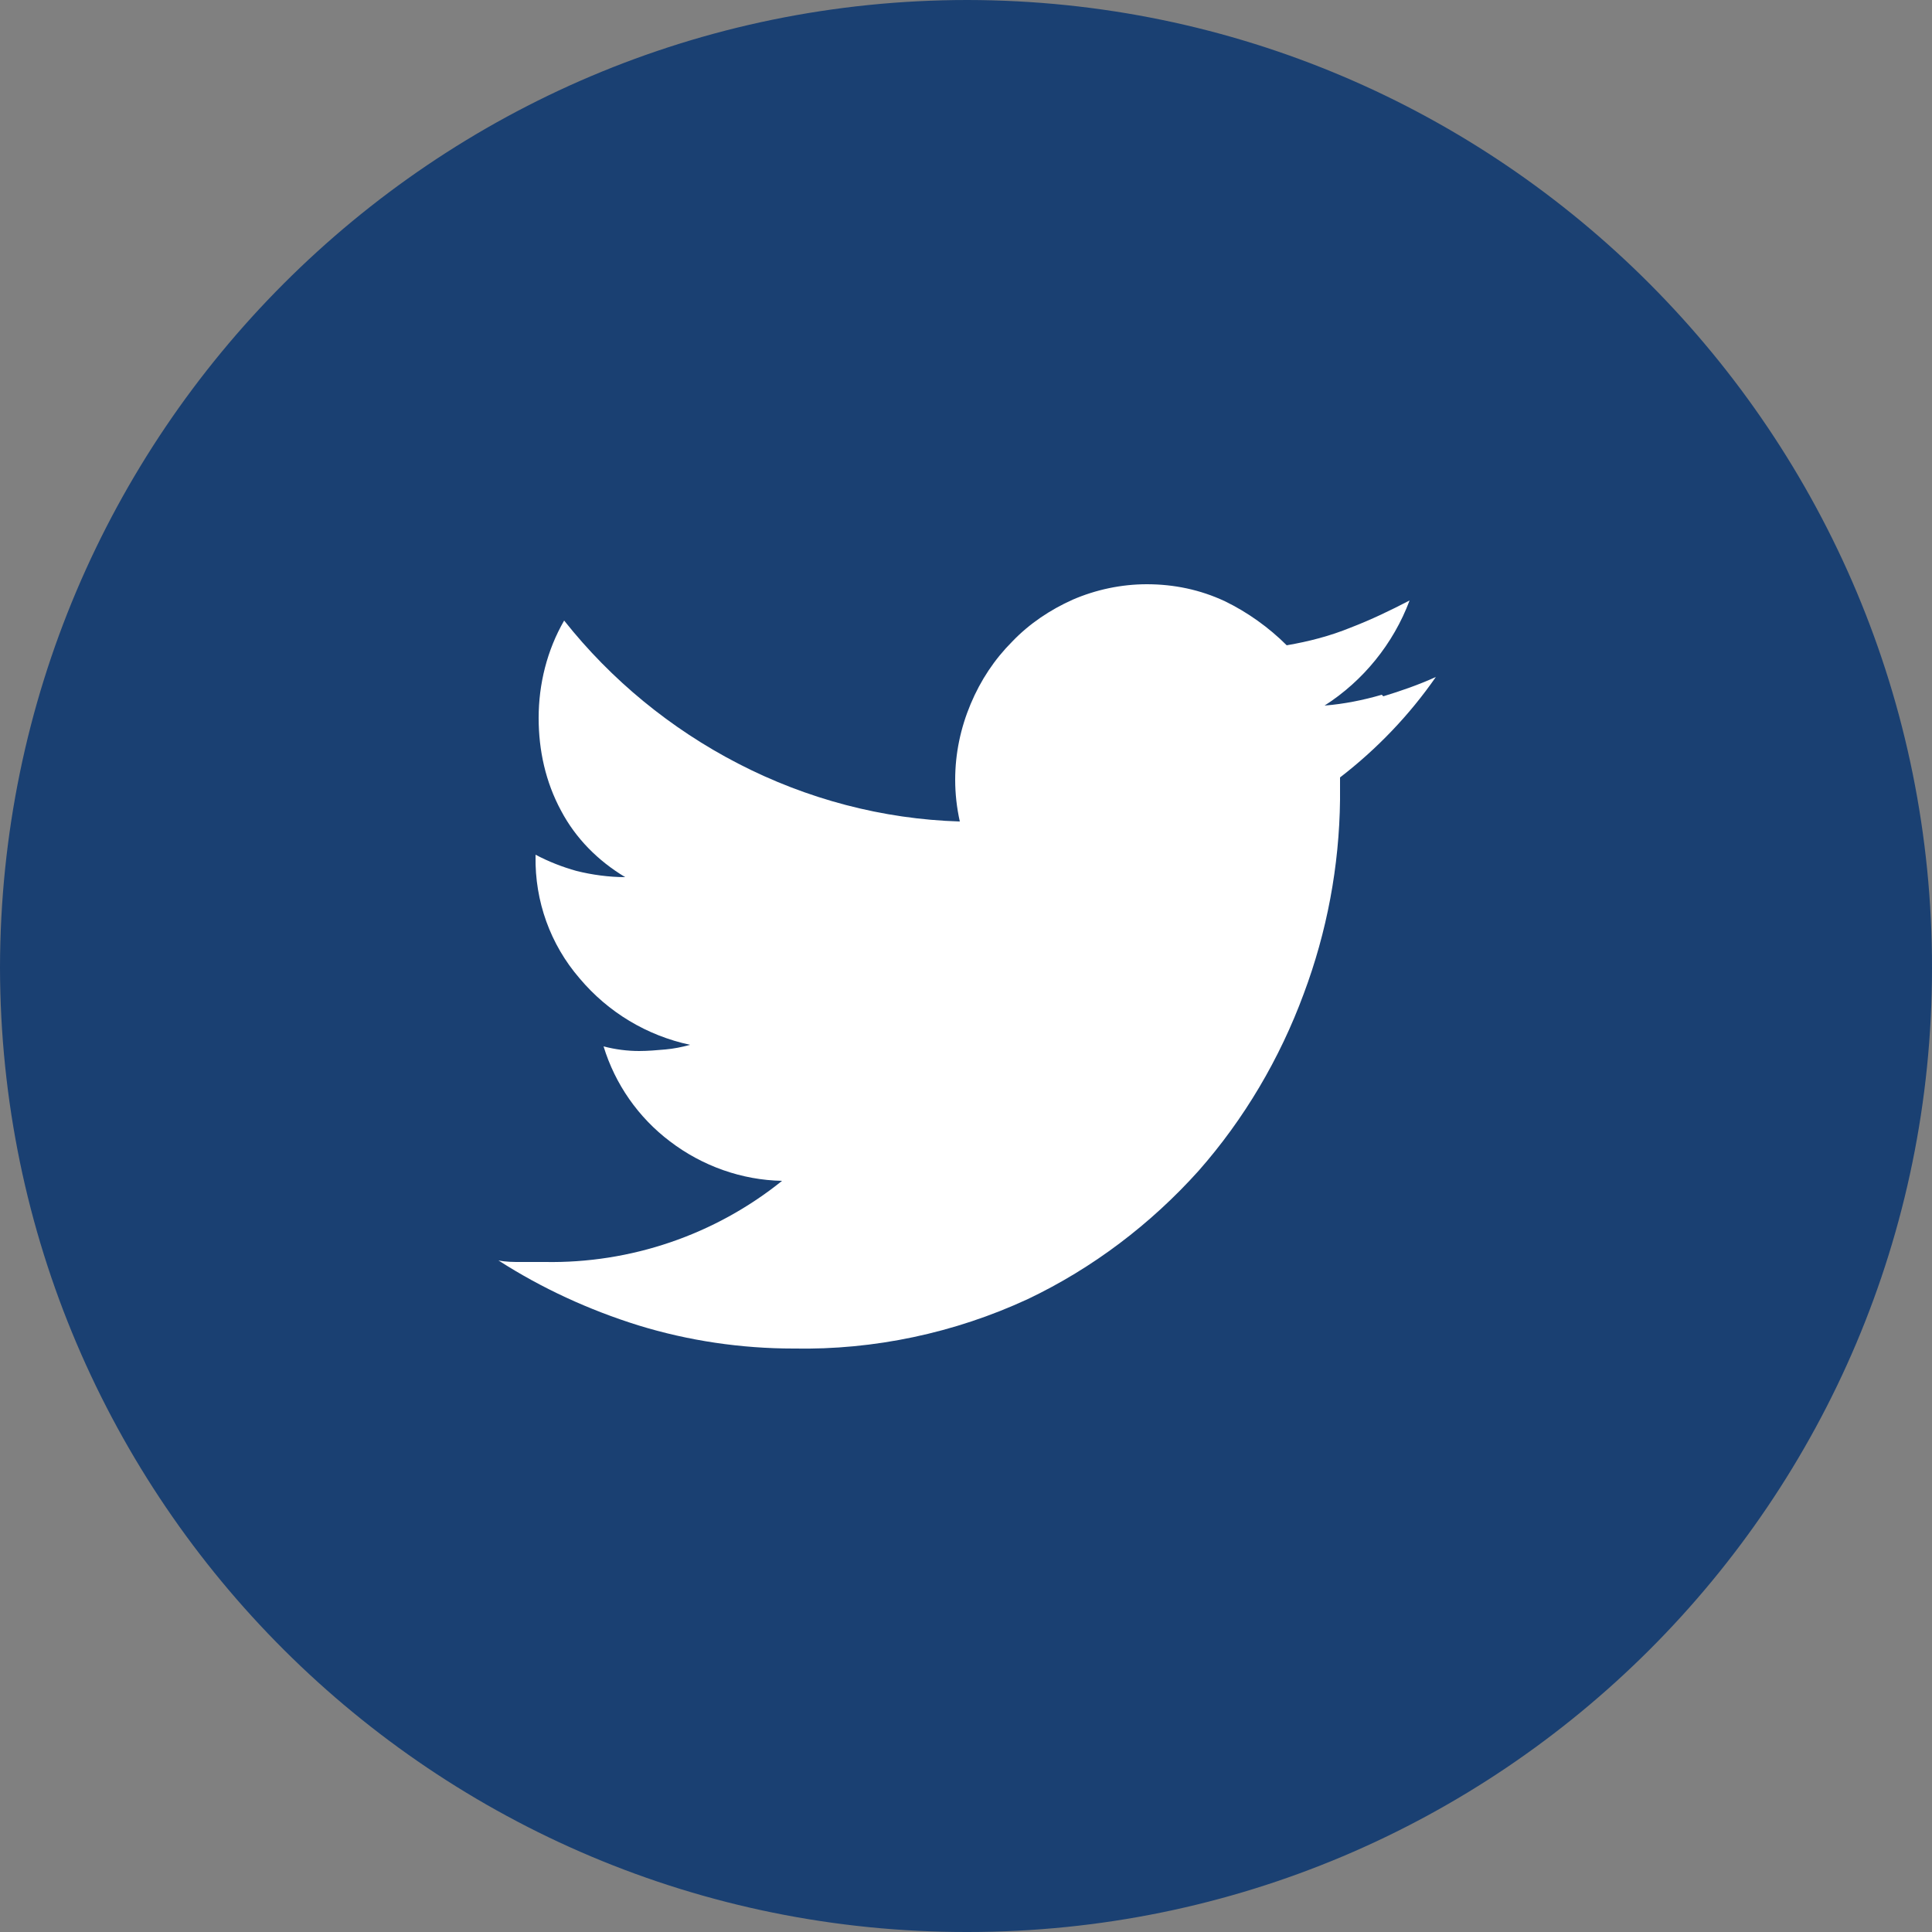 <?xml version="1.0" encoding="UTF-8"?><svg id="Layer_2" xmlns="http://www.w3.org/2000/svg" viewBox="0 0 25 25"><rect x="0" y="0" width="25" height="25" fill="#808080" stroke="none"/><defs><style>.cls-1{fill:#fff;}.cls-2{fill:#1a4072;}</style></defs><path id="Path_106" class="cls-2" d="M12.52,25c6.89,0,12.48-5.58,12.48-12.47h0C25.01,5.62,19.42,.01,12.52,0,5.61,0,.01,5.61,0,12.52c.01,6.9,5.62,12.49,12.52,12.48"/><path id="Path_107" class="cls-1" d="M17.88,8.99c-.24,.07-.49,.12-.74,.14,.5-.32,.89-.8,1.1-1.36-.25,.13-.5,.25-.76,.35-.27,.11-.54,.18-.83,.23-.23-.23-.51-.43-.8-.57-.32-.15-.66-.22-1.01-.22-.33,0-.66,.07-.96,.2-.29,.13-.56,.31-.78,.54-.23,.23-.41,.5-.54,.81-.13,.31-.2,.64-.2,.98,0,.18,.02,.36,.06,.54-1-.03-1.98-.29-2.87-.75-.87-.45-1.64-1.08-2.25-1.85-.22,.38-.33,.82-.33,1.26,0,.42,.09,.83,.29,1.2,.19,.36,.48,.65,.83,.86-.21,0-.43-.03-.63-.08-.18-.05-.36-.12-.53-.21v.02c-.01,.58,.19,1.14,.57,1.58,.37,.44,.87,.74,1.43,.86-.11,.03-.21,.05-.32,.06-.11,.01-.23,.02-.34,.02-.15,0-.31-.02-.46-.06,.15,.49,.45,.92,.86,1.23,.42,.32,.93,.5,1.45,.51-.87,.7-1.96,1.07-3.07,1.05h-.31c-.1,0-.19,0-.29-.02,.56,.36,1.17,.64,1.81,.84,.65,.2,1.33,.3,2.01,.3,1.04,.02,2.08-.2,3.03-.64,.84-.4,1.59-.97,2.21-1.66,.59-.67,1.05-1.45,1.36-2.29,.3-.8,.46-1.65,.47-2.51v-.29c.48-.37,.9-.81,1.24-1.3-.22,.1-.45,.18-.68,.25"/></svg>